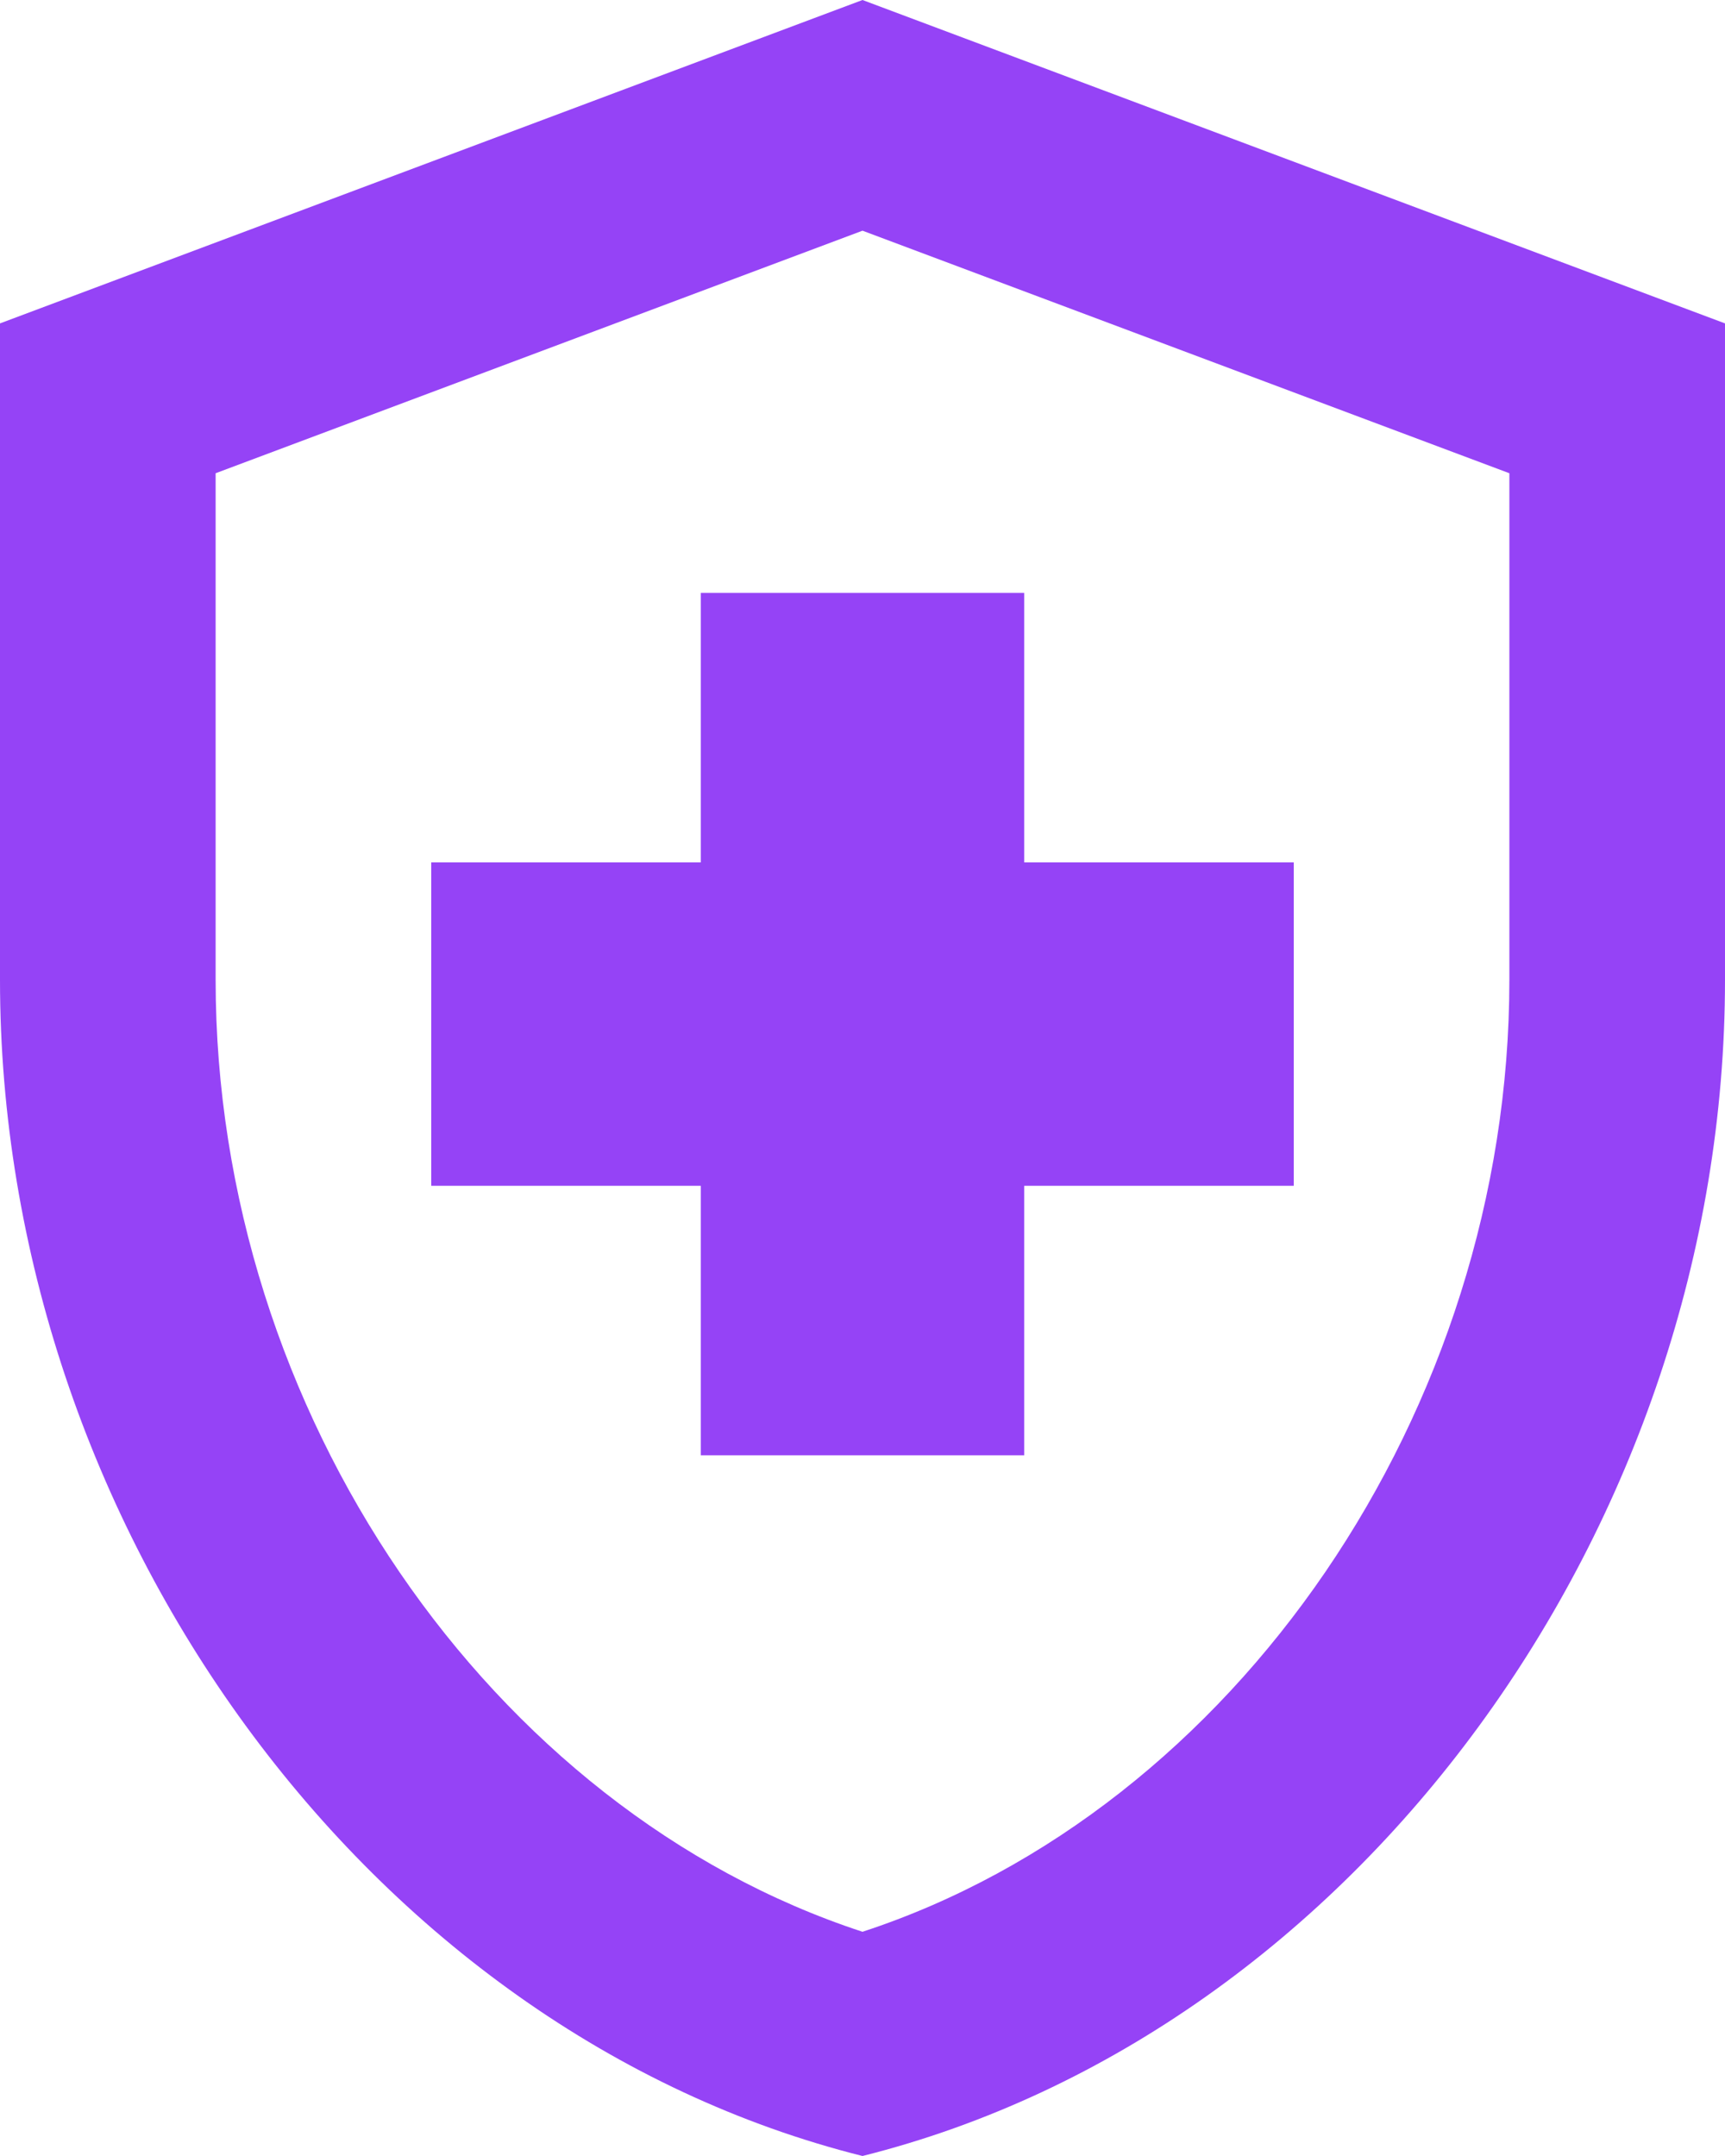 <svg width="16" height="20" viewBox="0 0 16 20" fill="none" xmlns="http://www.w3.org/2000/svg">
<path d="M6.5 11H4V8H6.5V5.5H9.5V8H12V11H9.5V13.5H6.5V11ZM8 0L0 3V9.09C0 14.14 3.41 18.85 8 20C12.59 18.85 16 14.14 16 9.09V3L8 0ZM14 9.09C14 13.09 11.45 16.79 8 17.92C4.55 16.79 2 13.1 2 9.09V4.39L8 2.14L14 4.39V9.09Z" fill="#9543F6"/>
</svg>

